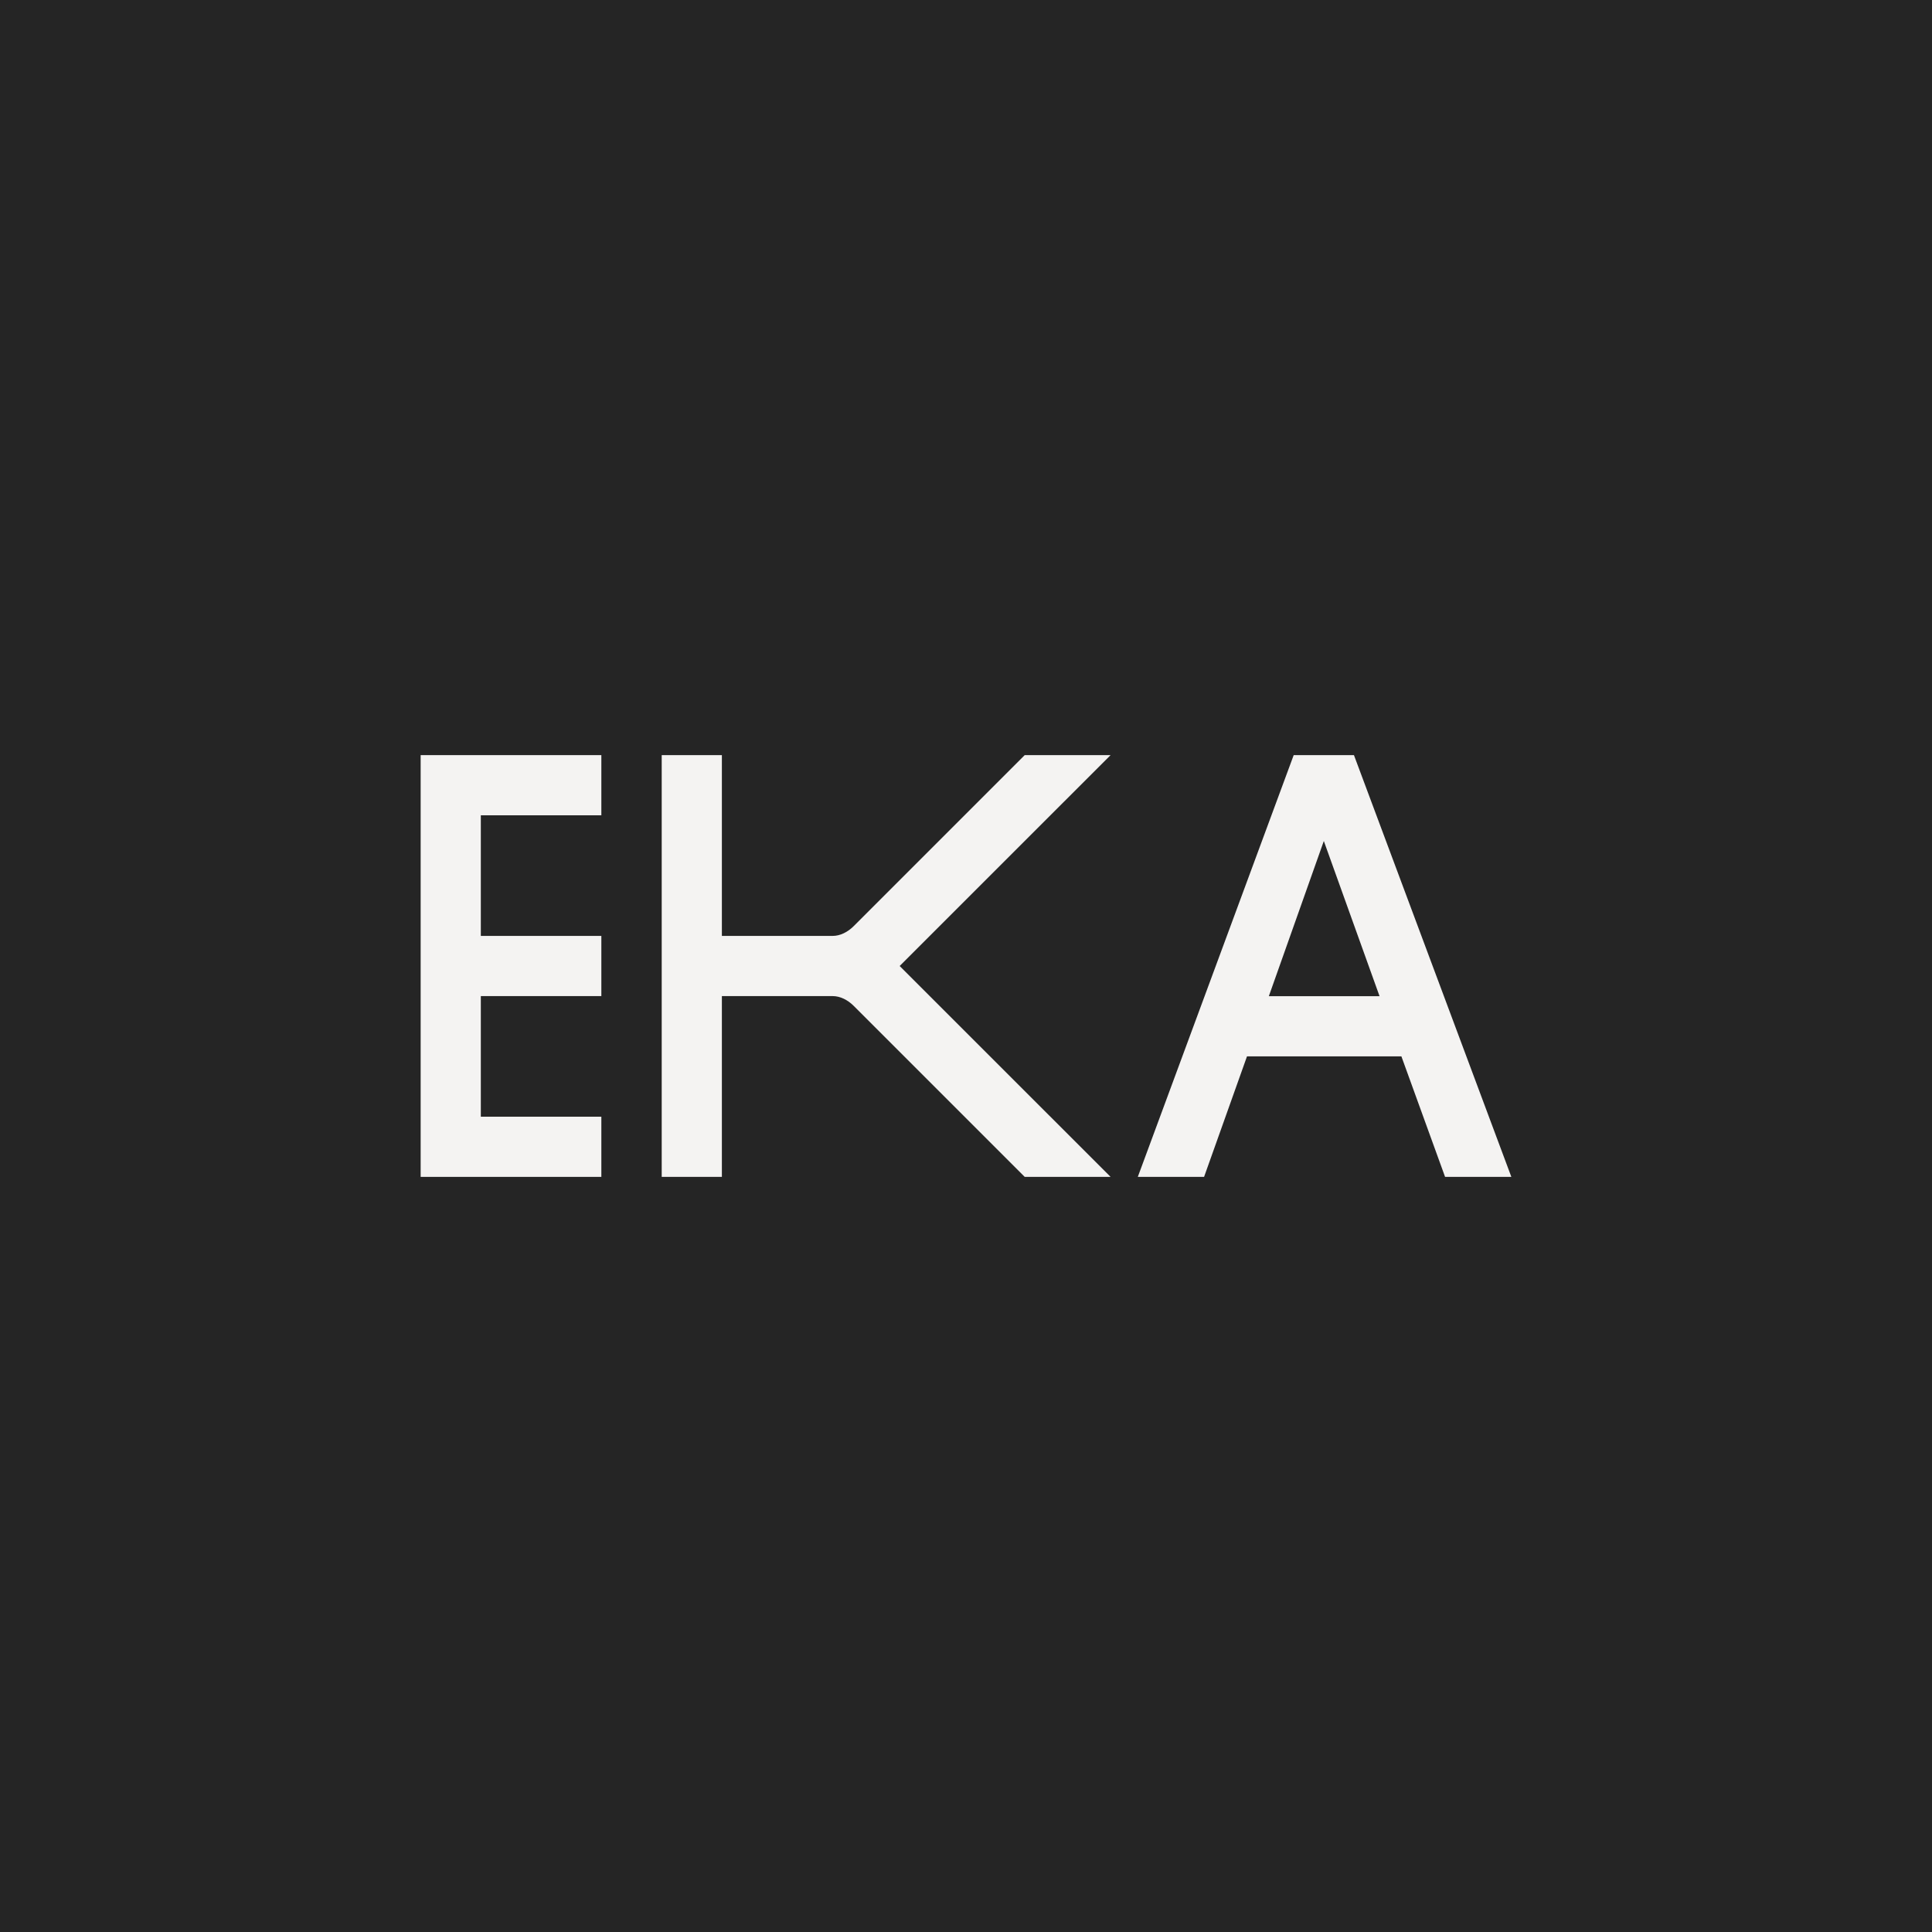 <?xml version="1.0" encoding="UTF-8" standalone="no"?><!DOCTYPE svg PUBLIC "-//W3C//DTD SVG 1.1//EN" "http://www.w3.org/Graphics/SVG/1.1/DTD/svg11.dtd"><svg width="100%" height="100%" viewBox="0 0 4000 4000" version="1.1" xmlns="http://www.w3.org/2000/svg" xmlns:xlink="http://www.w3.org/1999/xlink" xml:space="preserve" xmlns:serif="http://www.serif.com/" style="fill-rule:evenodd;clip-rule:evenodd;stroke-linejoin:round;stroke-miterlimit:2;"><rect x="0" y="0" width="4000" height="4000" fill="#808080" stroke="none"/><rect id="EKA" x="0" y="0" width="4000" height="4000" style="fill:none;"/><rect x="0" y="0" width="4000" height="4000" style="fill:#252525;"/><g><path d="M1245.04,1563.4l-374.121,-0l0,873.208l374.121,0l-0,-124.576l-249.544,-0l-0,-249.739l249.544,0l-0,-124.578l-249.544,-0l-0,-249.739l249.544,0l-0,-124.576Z" style="fill:#f4f3f2;fill-rule:nonzero;"/><path d="M1370,1563.4l0,873.208l124.576,0l0,-374.315l229.27,0c15.594,0 31.191,7.797 43.668,20.275l354.04,354.04l177.802,0l-436.703,-436.604l436.703,-436.604l-177.802,-0l-354.04,354.04c-12.477,12.478 -28.074,20.275 -43.668,20.275l-229.27,-0l0,-374.315l-124.576,-0Z" style="fill:#f4f3f2;fill-rule:nonzero;"/><path d="M2991.87,2436.6l137.22,0l-325.889,-873.208l-124.74,-0l-322.763,873.208l137.213,0l88.877,-249.544l319.646,0l90.436,249.544Zm-135.654,-374.12l-229.21,-0l113.826,-321.289l115.384,321.289Z" style="fill:#f4f3f2;fill-rule:nonzero;"/></g></svg>